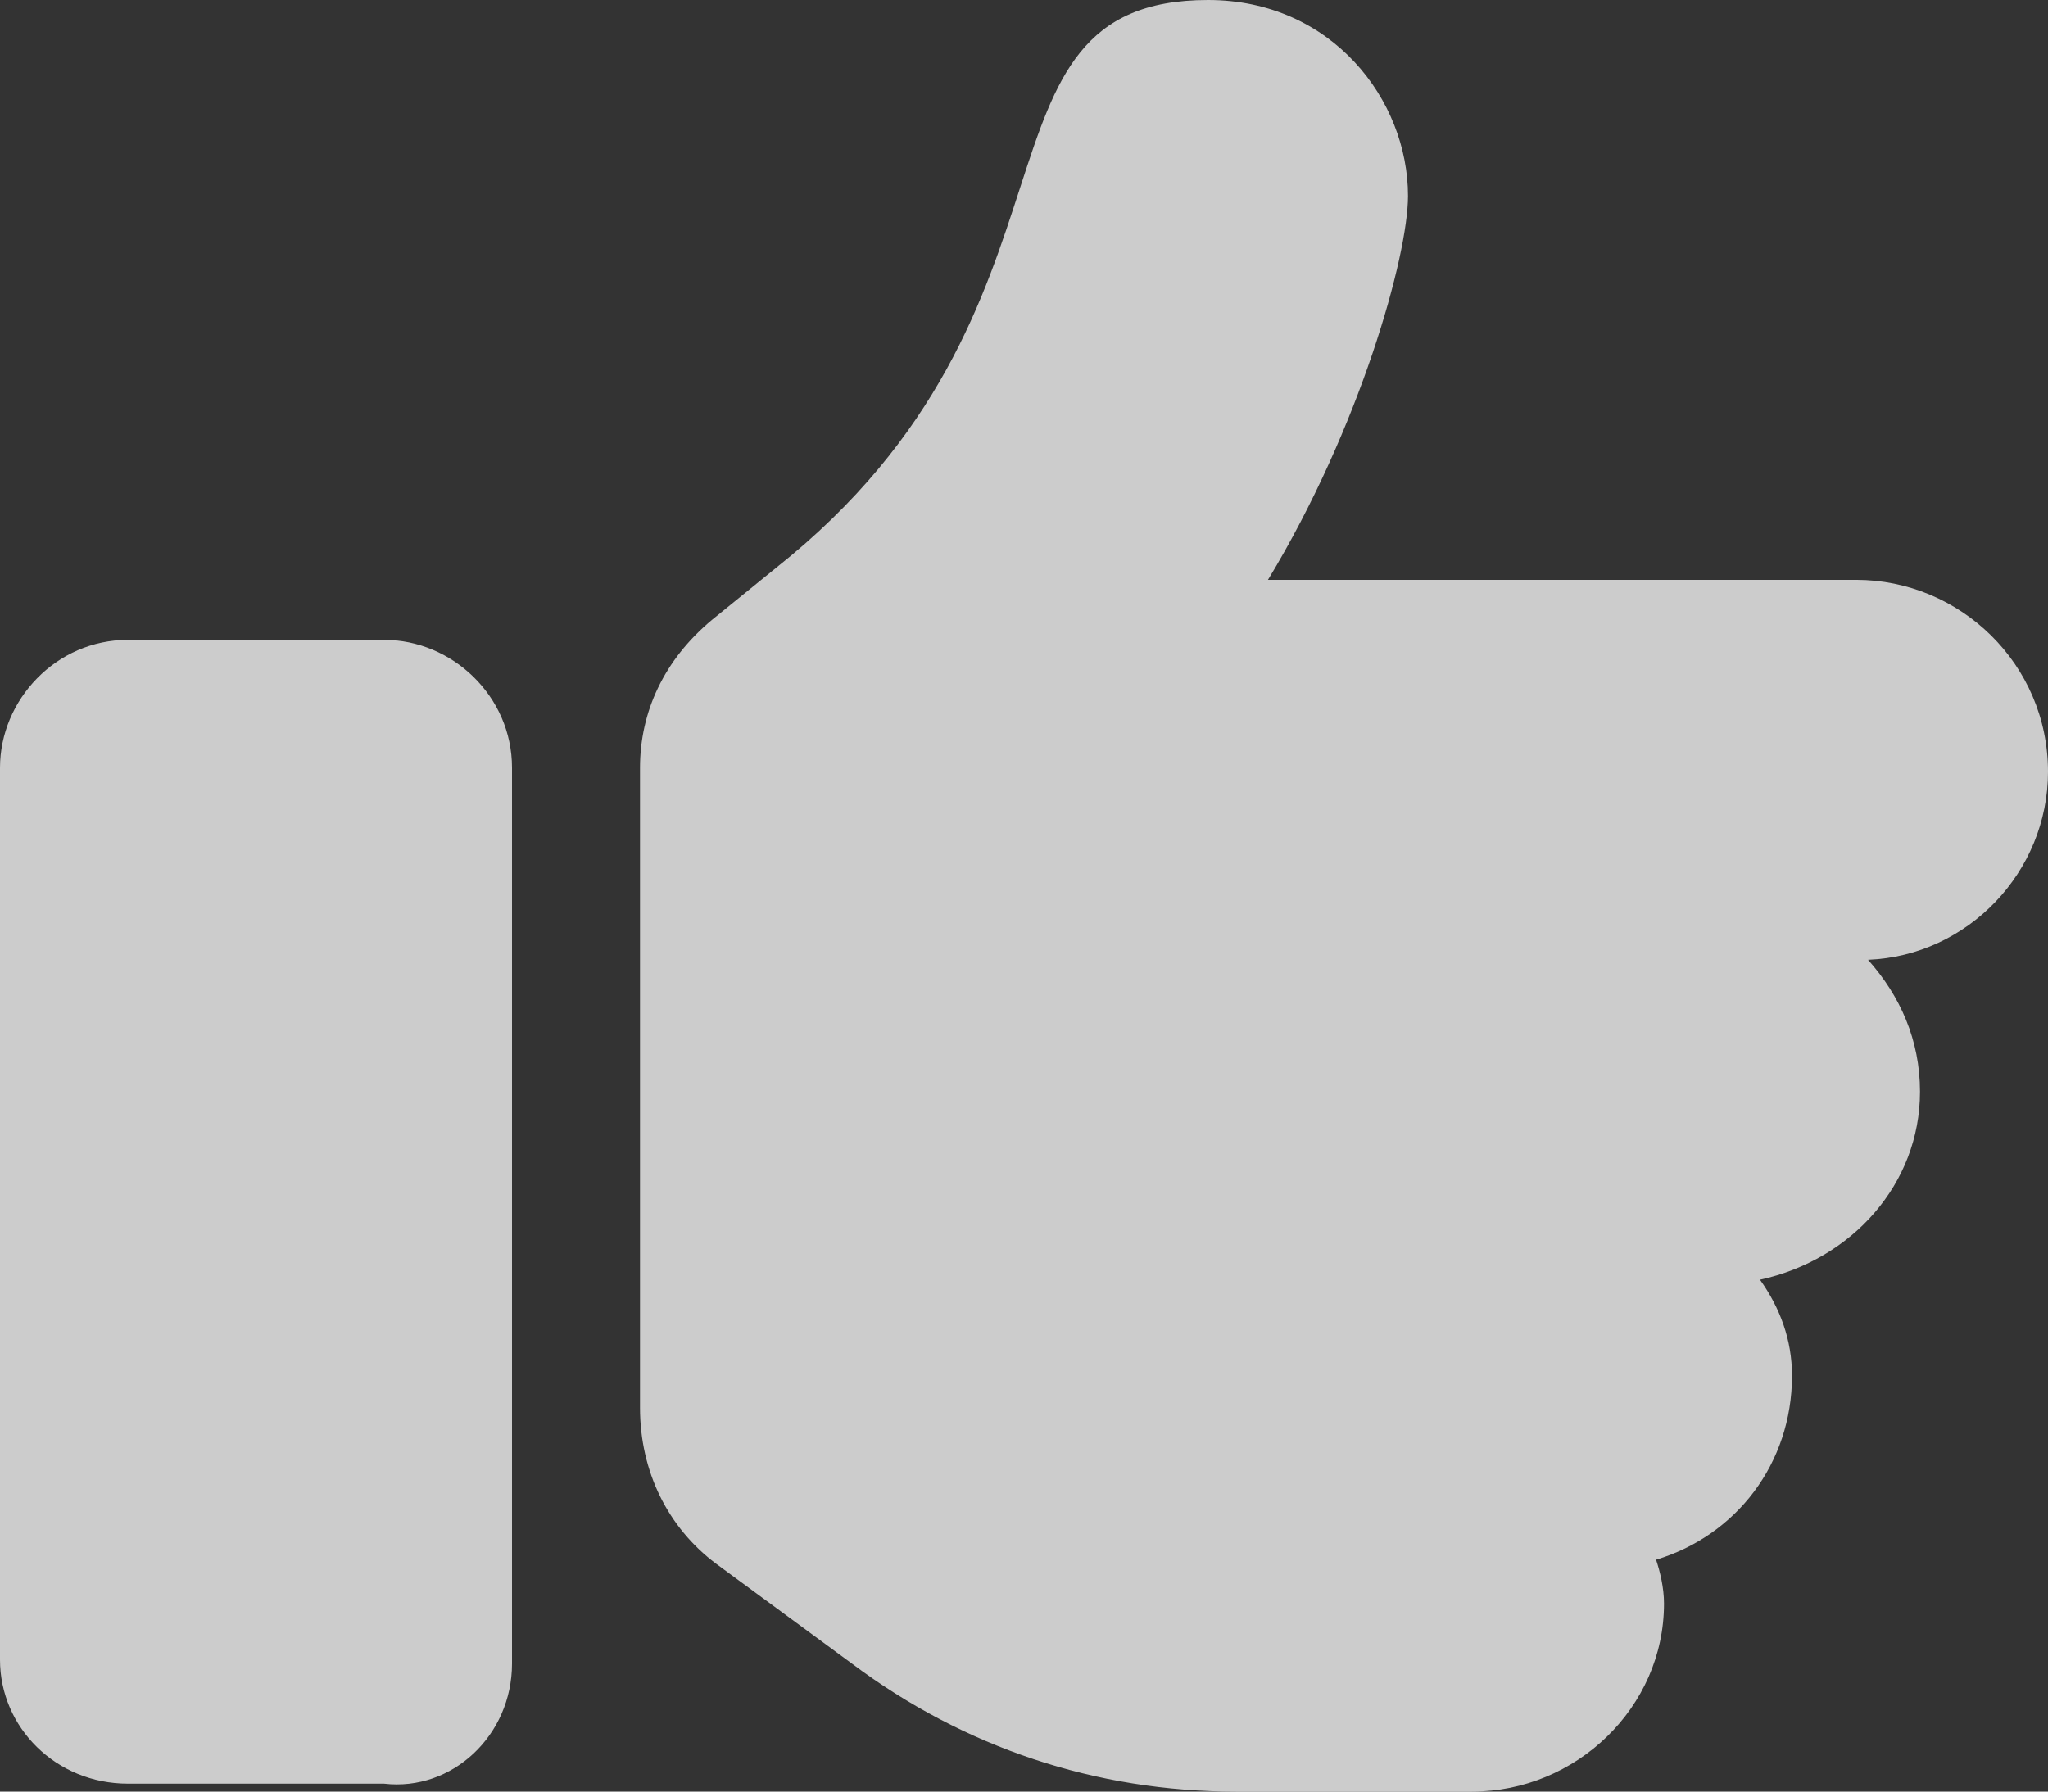 <?xml version="1.0" encoding="UTF-8"?>
<svg xmlns="http://www.w3.org/2000/svg" width="16" height="14" viewBox="0 0 16 14" fill="none">
  <rect x="0" y="0" width="16" height="14" fill="#333333" stroke="none"/>
  <path d="M4 13C4 13.562 3.531 14 3 13.938H1C0.438 13.938 0 13.5 0 12.969V6C0 5.469 0.438 5 1 5H3C3.531 5 4 5.438 4 6V13ZM16 6.031C16 6.812 15.375 7.469 14.594 7.5C14.844 7.781 15 8.125 15 8.531C15 9.25 14.469 9.844 13.75 10C13.906 10.219 14 10.469 14 10.75C14 11.438 13.562 12 12.938 12.188C12.969 12.281 13 12.406 13 12.531C13 13.344 12.312 14 11.5 14H9.656C8.562 14 7.531 13.656 6.656 13L5.594 12.219C5.219 11.938 5 11.5 5 11V6C5 6.031 5 6 5 6C5 5.562 5.188 5.156 5.562 4.844L6.062 4.438C8.625 2.406 7.469 0 9.438 0C10.406 0 11 0.781 11 1.531C11 2 10.625 3.344 9.906 4.531H14.5C15.312 4.531 16 5.188 16 6.031Z" fill="white" fill-opacity="0.75"></path>
</svg>
